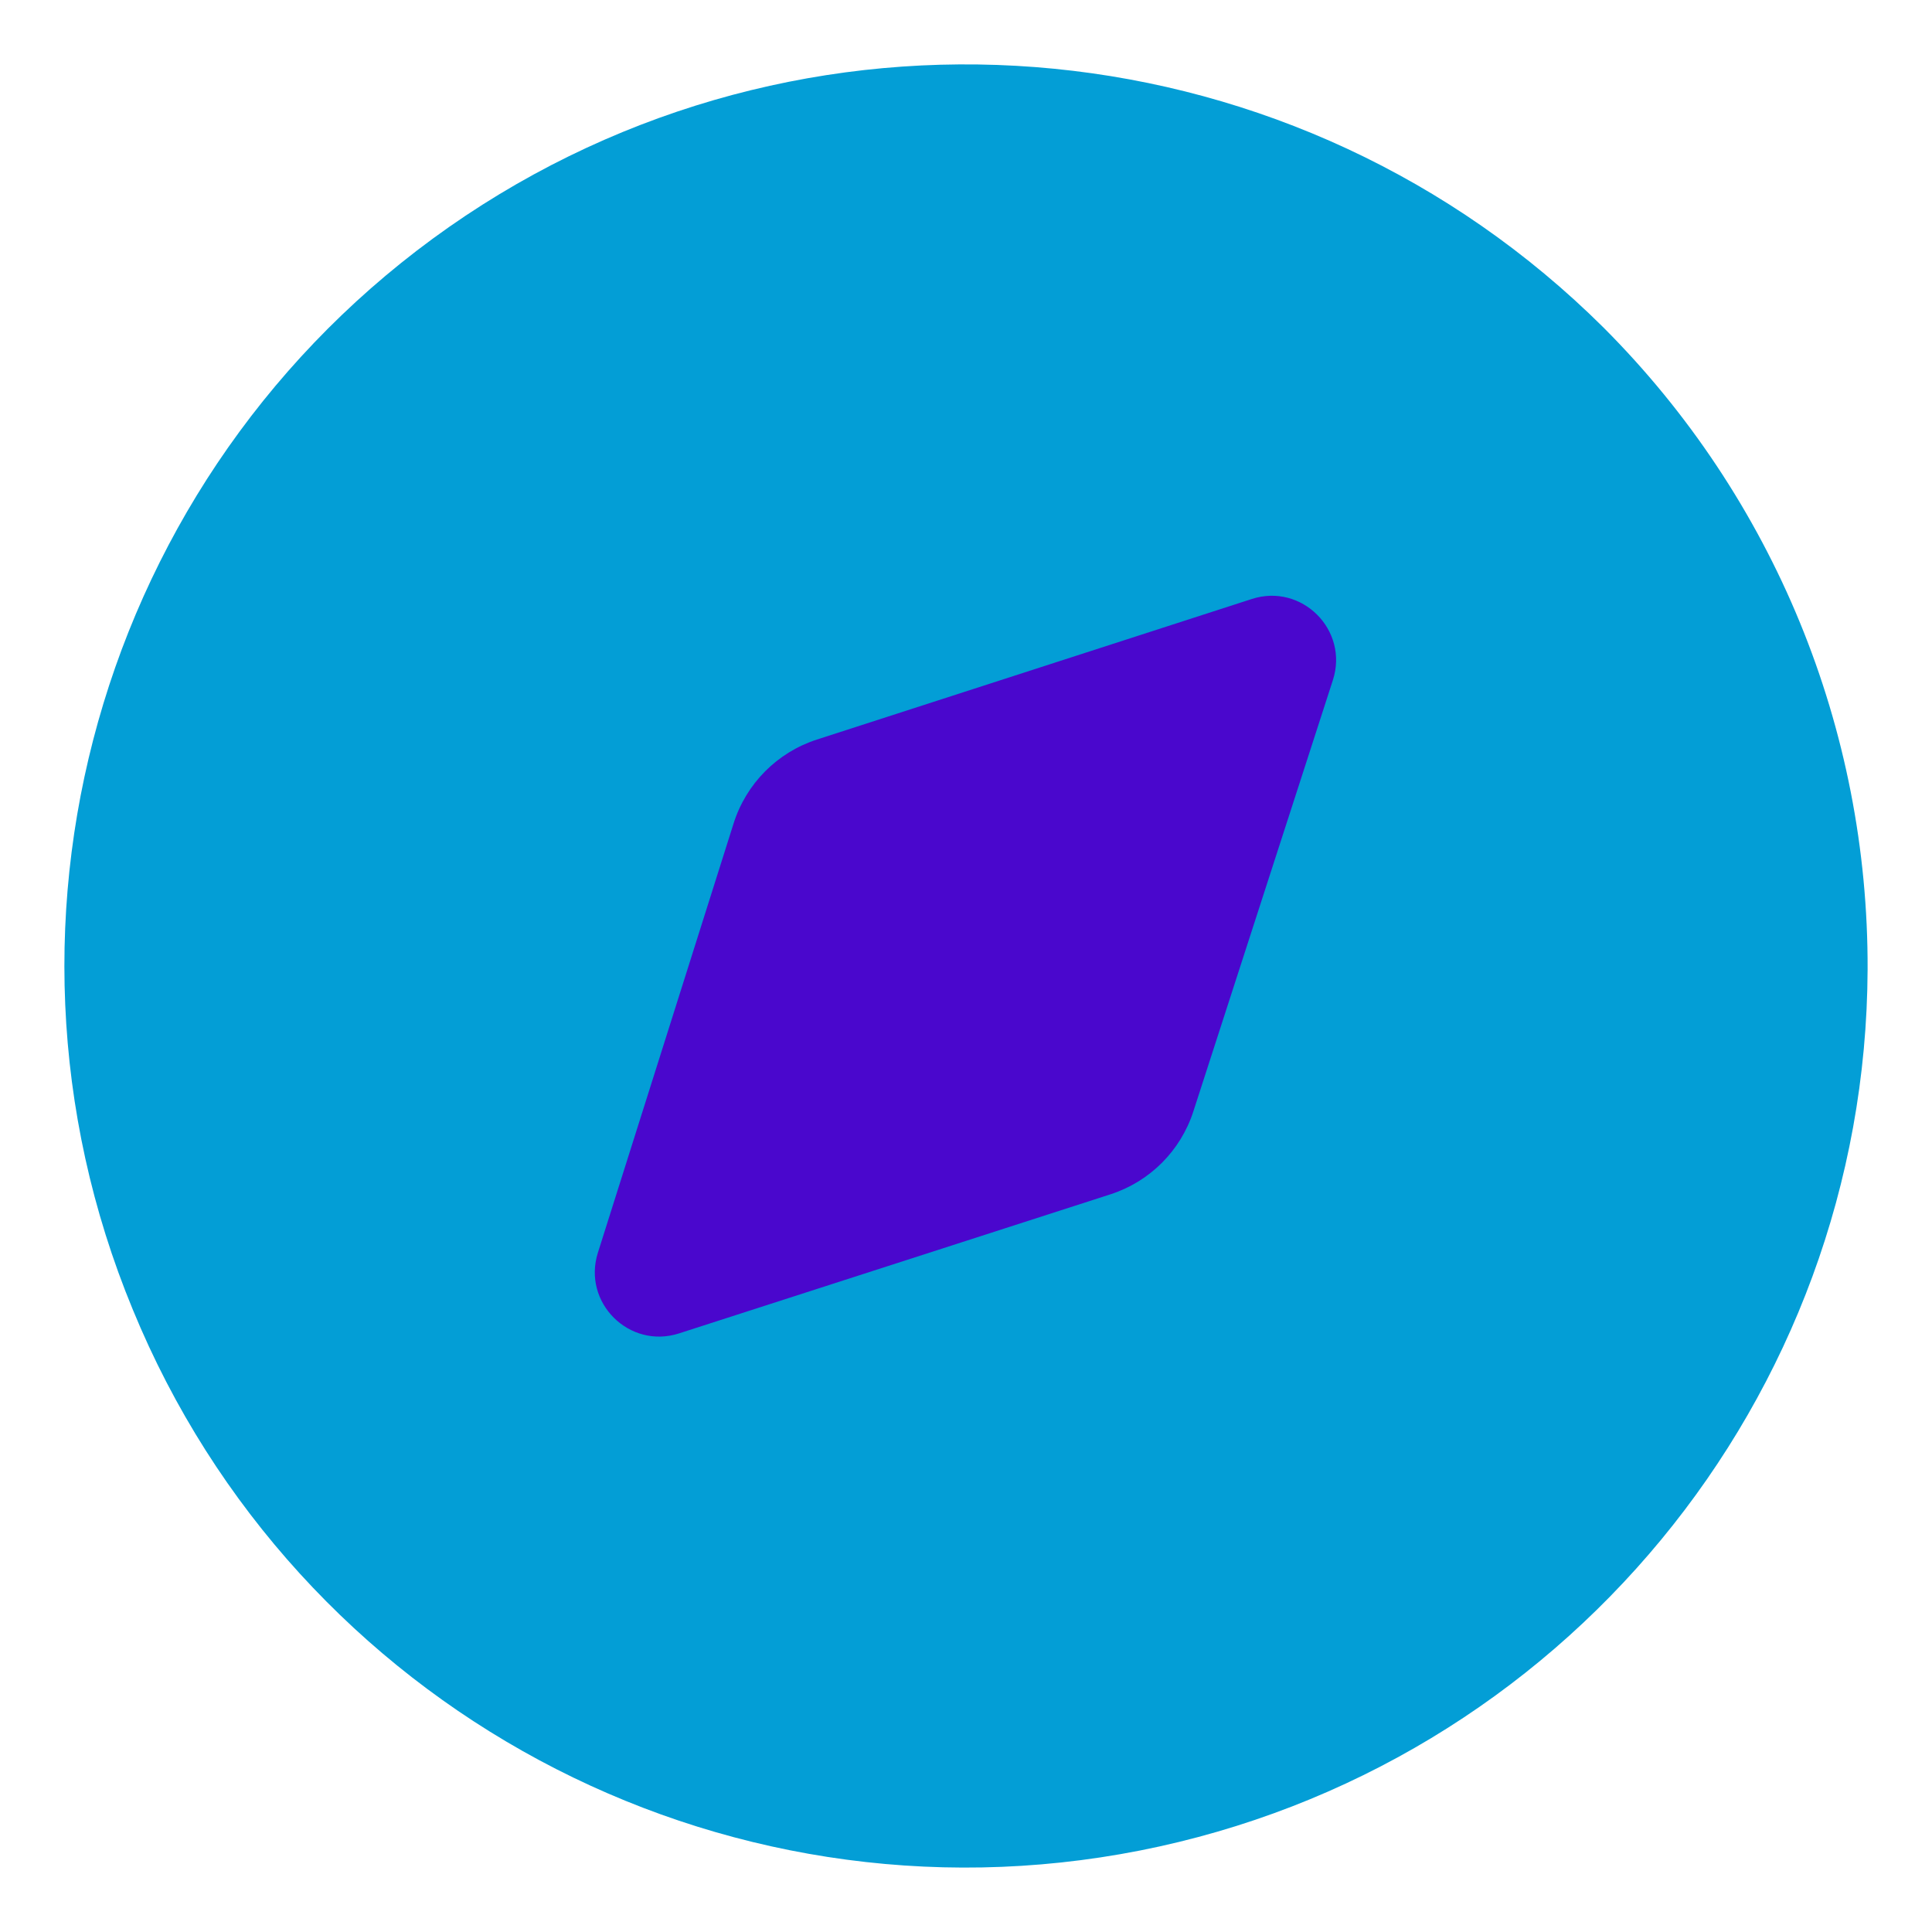 <svg width="30" height="30" viewBox="0 0 30 30" fill="none" xmlns="http://www.w3.org/2000/svg">
<path d="M7.23 3.349C12.774 -0.347 20.165 0.382 24.899 5.086C27.544 7.733 29.014 11.316 29 15.055C28.973 21.719 24.24 27.446 17.701 28.735C11.149 30.024 4.598 26.508 2.062 20.335C-0.486 14.173 1.672 7.06 7.23 3.349ZM19.899 9.748C19.719 9.664 19.507 9.636 19.313 9.706L12.395 11.89C12.157 11.96 11.975 12.156 11.906 12.394L9.707 19.311C9.665 19.451 9.665 19.605 9.707 19.745C9.763 19.941 9.904 20.109 10.086 20.207C10.281 20.319 10.492 20.334 10.687 20.277L17.605 18.093C17.843 18.023 18.025 17.841 18.107 17.603L20.277 10.686C20.335 10.534 20.335 10.364 20.277 10.21C20.223 10.014 20.081 9.846 19.899 9.748Z" fill="#039ED6"/>
<path d="M19.438 9.301L12.684 11.484C12.069 11.683 11.587 12.168 11.392 12.784L9.284 19.452C9.039 20.226 9.771 20.954 10.544 20.705L17.241 18.546C17.853 18.349 18.332 17.87 18.53 17.259L20.697 10.561C20.948 9.784 20.214 9.05 19.438 9.301Z" fill="#4A07CD"/>
</svg>

